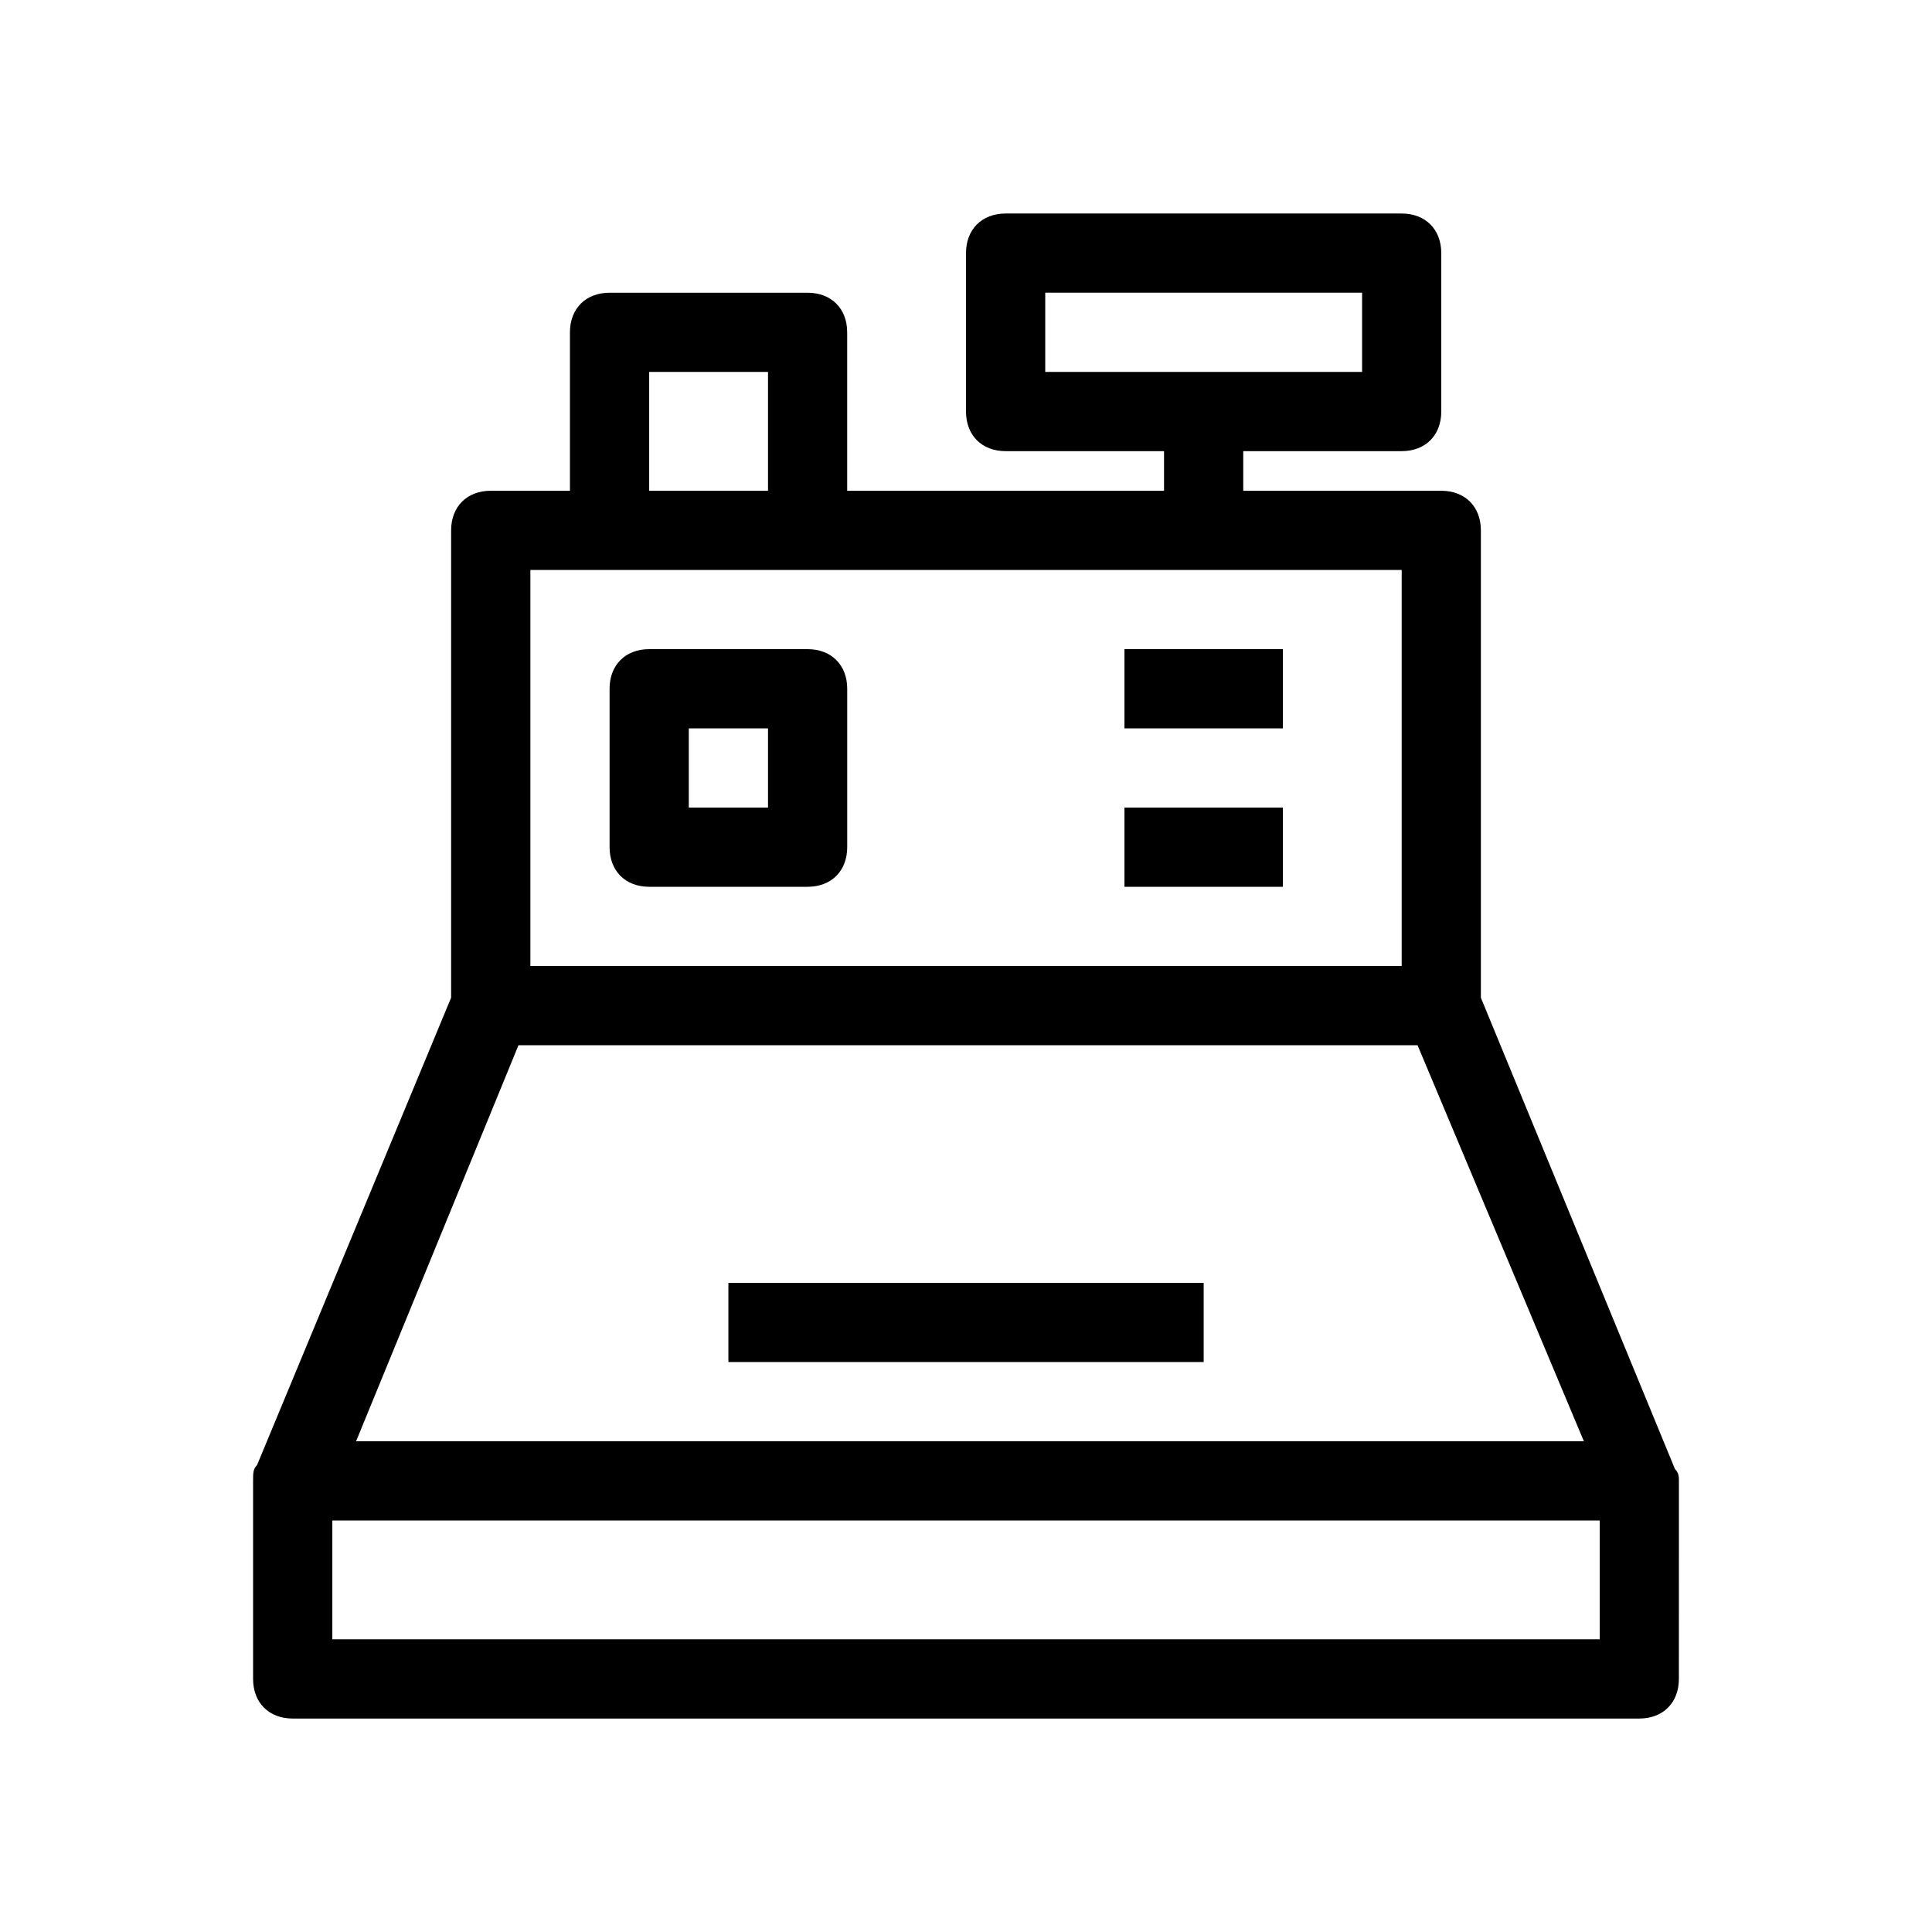 <?xml version="1.0" encoding="UTF-8"?>
<!-- The Best Svg Icon site in the world: iconSvg.co, Visit us! https://iconsvg.co -->
<svg fill="#000000" width="800px" height="800px" version="1.1" viewBox="144 144 512 512" xmlns="http://www.w3.org/2000/svg">
 <path d="m588.93 536.45c0-1.051 0-2.098-1.051-3.148l-51.43-124.9v-123.85c0-6.297-4.199-10.496-10.496-10.496h-52.48v-10.496h41.984c6.297 0 10.496-4.199 10.496-10.496v-41.984c0-6.297-4.199-10.496-10.496-10.496h-104.96c-6.297 0-10.496 4.199-10.496 10.496v41.984c0 6.297 4.199 10.496 10.496 10.496h41.984v10.496h-83.969v-41.984c0-6.297-4.199-10.496-10.496-10.496h-52.48c-6.297 0-10.496 4.199-10.496 10.496v41.984h-20.992c-6.297 0-10.496 4.199-10.496 10.496v123.85l-51.43 123.86c-1.051 1.047-1.051 2.098-1.051 4.195v52.48c0 6.297 4.199 10.496 10.496 10.496h356.86c6.297 0 10.496-4.199 10.496-10.496zm-167.93-314.88h83.969v20.992h-83.969zm-104.96 20.992h31.488v31.488h-31.488zm-31.488 52.48h230.91v104.96h-230.91zm-3.148 125.95h238.26l44.082 104.96h-325.38zm286.54 157.44h-335.87v-31.488h335.87zm-209.92-262.4h-41.984c-6.297 0-10.496 4.199-10.496 10.496v41.984c0 6.297 4.199 10.496 10.496 10.496h41.984c6.297 0 10.496-4.199 10.496-10.496v-41.984c0-6.297-4.199-10.496-10.496-10.496zm-10.496 41.984h-20.992v-20.992h20.992zm94.465-41.984h41.984v20.992h-41.984zm0 41.984h41.984v20.992h-41.984zm-104.96 125.95h125.95v20.992h-125.95z"/>
</svg>